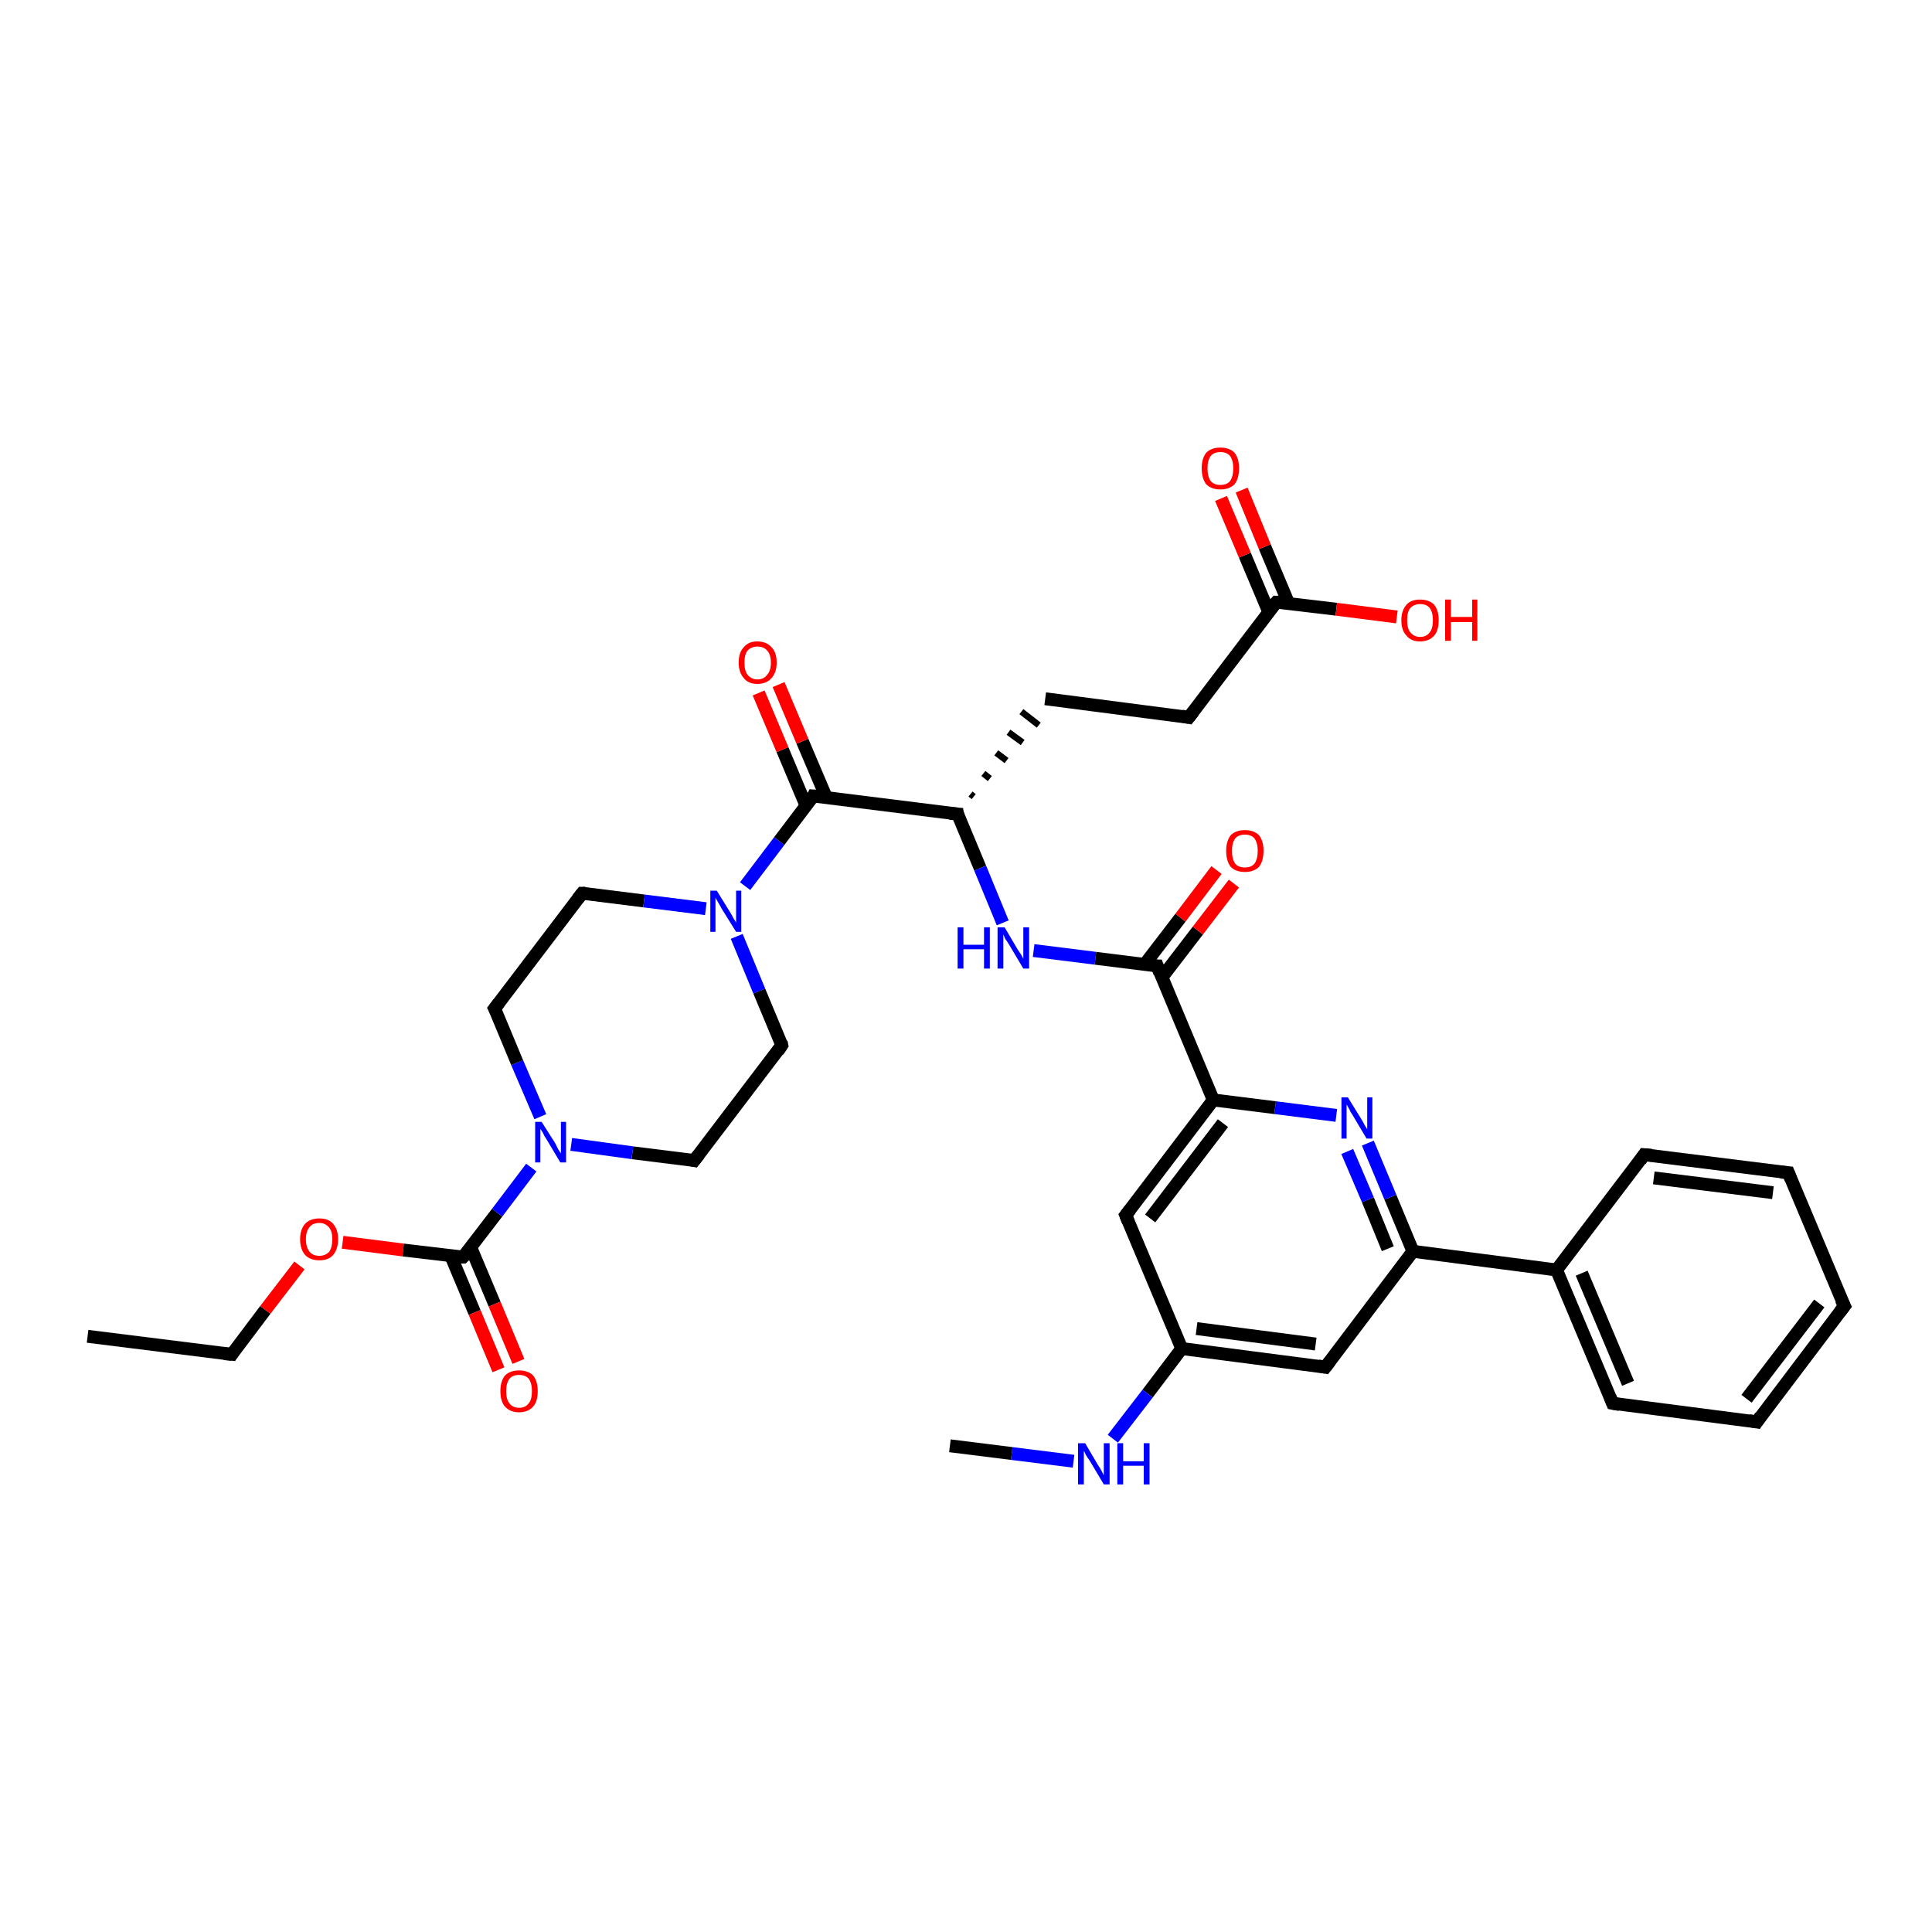 <?xml version='1.0' encoding='iso-8859-1'?>
<svg version='1.1' baseProfile='full'
              xmlns='http://www.w3.org/2000/svg'
                      xmlns:rdkit='http://www.rdkit.org/xml'
                      xmlns:xlink='http://www.w3.org/1999/xlink'
                  xml:space='preserve'
width='300px' height='300px' viewBox='0 0 300 300'>
<!-- END OF HEADER -->
<rect style='opacity:1.0;fill:#FFFFFF;stroke:none' width='300.0' height='300.0' x='0.0' y='0.0'> </rect>
<path class='bond-0 atom-0 atom-1' d='M 13.6,207.5 L 36.0,210.3' style='fill:none;fill-rule:evenodd;stroke:#000000;stroke-width:2.0px;stroke-linecap:butt;stroke-linejoin:miter;stroke-opacity:1' />
<path class='bond-1 atom-1 atom-2' d='M 36.0,210.3 L 41.2,203.4' style='fill:none;fill-rule:evenodd;stroke:#000000;stroke-width:2.0px;stroke-linecap:butt;stroke-linejoin:miter;stroke-opacity:1' />
<path class='bond-1 atom-1 atom-2' d='M 41.2,203.4 L 46.5,196.5' style='fill:none;fill-rule:evenodd;stroke:#FF0000;stroke-width:2.0px;stroke-linecap:butt;stroke-linejoin:miter;stroke-opacity:1' />
<path class='bond-2 atom-2 atom-3' d='M 53.2,192.9 L 62.6,194.1' style='fill:none;fill-rule:evenodd;stroke:#FF0000;stroke-width:2.0px;stroke-linecap:butt;stroke-linejoin:miter;stroke-opacity:1' />
<path class='bond-2 atom-2 atom-3' d='M 62.6,194.1 L 71.9,195.2' style='fill:none;fill-rule:evenodd;stroke:#000000;stroke-width:2.0px;stroke-linecap:butt;stroke-linejoin:miter;stroke-opacity:1' />
<path class='bond-3 atom-3 atom-4' d='M 70.0,195.0 L 73.7,203.8' style='fill:none;fill-rule:evenodd;stroke:#000000;stroke-width:2.0px;stroke-linecap:butt;stroke-linejoin:miter;stroke-opacity:1' />
<path class='bond-3 atom-3 atom-4' d='M 73.7,203.8 L 77.4,212.7' style='fill:none;fill-rule:evenodd;stroke:#FF0000;stroke-width:2.0px;stroke-linecap:butt;stroke-linejoin:miter;stroke-opacity:1' />
<path class='bond-3 atom-3 atom-4' d='M 73.1,193.7 L 76.8,202.5' style='fill:none;fill-rule:evenodd;stroke:#000000;stroke-width:2.0px;stroke-linecap:butt;stroke-linejoin:miter;stroke-opacity:1' />
<path class='bond-3 atom-3 atom-4' d='M 76.8,202.5 L 80.5,211.4' style='fill:none;fill-rule:evenodd;stroke:#FF0000;stroke-width:2.0px;stroke-linecap:butt;stroke-linejoin:miter;stroke-opacity:1' />
<path class='bond-4 atom-3 atom-5' d='M 71.9,195.2 L 77.2,188.3' style='fill:none;fill-rule:evenodd;stroke:#000000;stroke-width:2.0px;stroke-linecap:butt;stroke-linejoin:miter;stroke-opacity:1' />
<path class='bond-4 atom-3 atom-5' d='M 77.2,188.3 L 82.5,181.3' style='fill:none;fill-rule:evenodd;stroke:#0000FF;stroke-width:2.0px;stroke-linecap:butt;stroke-linejoin:miter;stroke-opacity:1' />
<path class='bond-5 atom-5 atom-6' d='M 83.9,173.4 L 80.3,165.0' style='fill:none;fill-rule:evenodd;stroke:#0000FF;stroke-width:2.0px;stroke-linecap:butt;stroke-linejoin:miter;stroke-opacity:1' />
<path class='bond-5 atom-5 atom-6' d='M 80.3,165.0 L 76.8,156.6' style='fill:none;fill-rule:evenodd;stroke:#000000;stroke-width:2.0px;stroke-linecap:butt;stroke-linejoin:miter;stroke-opacity:1' />
<path class='bond-6 atom-6 atom-7' d='M 76.8,156.6 L 90.4,138.7' style='fill:none;fill-rule:evenodd;stroke:#000000;stroke-width:2.0px;stroke-linecap:butt;stroke-linejoin:miter;stroke-opacity:1' />
<path class='bond-7 atom-7 atom-8' d='M 90.4,138.7 L 100.0,139.9' style='fill:none;fill-rule:evenodd;stroke:#000000;stroke-width:2.0px;stroke-linecap:butt;stroke-linejoin:miter;stroke-opacity:1' />
<path class='bond-7 atom-7 atom-8' d='M 100.0,139.9 L 109.6,141.1' style='fill:none;fill-rule:evenodd;stroke:#0000FF;stroke-width:2.0px;stroke-linecap:butt;stroke-linejoin:miter;stroke-opacity:1' />
<path class='bond-8 atom-8 atom-9' d='M 114.4,145.4 L 117.9,153.9' style='fill:none;fill-rule:evenodd;stroke:#0000FF;stroke-width:2.0px;stroke-linecap:butt;stroke-linejoin:miter;stroke-opacity:1' />
<path class='bond-8 atom-8 atom-9' d='M 117.9,153.9 L 121.4,162.3' style='fill:none;fill-rule:evenodd;stroke:#000000;stroke-width:2.0px;stroke-linecap:butt;stroke-linejoin:miter;stroke-opacity:1' />
<path class='bond-9 atom-9 atom-10' d='M 121.4,162.3 L 107.8,180.2' style='fill:none;fill-rule:evenodd;stroke:#000000;stroke-width:2.0px;stroke-linecap:butt;stroke-linejoin:miter;stroke-opacity:1' />
<path class='bond-10 atom-8 atom-11' d='M 115.7,137.6 L 121.0,130.6' style='fill:none;fill-rule:evenodd;stroke:#0000FF;stroke-width:2.0px;stroke-linecap:butt;stroke-linejoin:miter;stroke-opacity:1' />
<path class='bond-10 atom-8 atom-11' d='M 121.0,130.6 L 126.3,123.6' style='fill:none;fill-rule:evenodd;stroke:#000000;stroke-width:2.0px;stroke-linecap:butt;stroke-linejoin:miter;stroke-opacity:1' />
<path class='bond-11 atom-11 atom-12' d='M 128.3,123.8 L 124.6,115.1' style='fill:none;fill-rule:evenodd;stroke:#000000;stroke-width:2.0px;stroke-linecap:butt;stroke-linejoin:miter;stroke-opacity:1' />
<path class='bond-11 atom-11 atom-12' d='M 124.6,115.1 L 120.9,106.3' style='fill:none;fill-rule:evenodd;stroke:#FF0000;stroke-width:2.0px;stroke-linecap:butt;stroke-linejoin:miter;stroke-opacity:1' />
<path class='bond-11 atom-11 atom-12' d='M 125.2,125.2 L 121.5,116.4' style='fill:none;fill-rule:evenodd;stroke:#000000;stroke-width:2.0px;stroke-linecap:butt;stroke-linejoin:miter;stroke-opacity:1' />
<path class='bond-11 atom-11 atom-12' d='M 121.5,116.4 L 117.8,107.6' style='fill:none;fill-rule:evenodd;stroke:#FF0000;stroke-width:2.0px;stroke-linecap:butt;stroke-linejoin:miter;stroke-opacity:1' />
<path class='bond-12 atom-11 atom-13' d='M 126.3,123.6 L 148.7,126.4' style='fill:none;fill-rule:evenodd;stroke:#000000;stroke-width:2.0px;stroke-linecap:butt;stroke-linejoin:miter;stroke-opacity:1' />
<path class='bond-13 atom-13 atom-14' d='M 151.2,123.7 L 150.7,123.3' style='fill:none;fill-rule:evenodd;stroke:#000000;stroke-width:1.0px;stroke-linecap:butt;stroke-linejoin:miter;stroke-opacity:1' />
<path class='bond-13 atom-13 atom-14' d='M 153.7,120.9 L 152.7,120.1' style='fill:none;fill-rule:evenodd;stroke:#000000;stroke-width:1.0px;stroke-linecap:butt;stroke-linejoin:miter;stroke-opacity:1' />
<path class='bond-13 atom-13 atom-14' d='M 156.3,118.1 L 154.7,116.9' style='fill:none;fill-rule:evenodd;stroke:#000000;stroke-width:1.0px;stroke-linecap:butt;stroke-linejoin:miter;stroke-opacity:1' />
<path class='bond-13 atom-13 atom-14' d='M 158.8,115.3 L 156.6,113.7' style='fill:none;fill-rule:evenodd;stroke:#000000;stroke-width:1.0px;stroke-linecap:butt;stroke-linejoin:miter;stroke-opacity:1' />
<path class='bond-13 atom-13 atom-14' d='M 161.3,112.6 L 158.6,110.5' style='fill:none;fill-rule:evenodd;stroke:#000000;stroke-width:1.0px;stroke-linecap:butt;stroke-linejoin:miter;stroke-opacity:1' />
<path class='bond-14 atom-14 atom-15' d='M 162.3,108.5 L 184.6,111.4' style='fill:none;fill-rule:evenodd;stroke:#000000;stroke-width:2.0px;stroke-linecap:butt;stroke-linejoin:miter;stroke-opacity:1' />
<path class='bond-15 atom-15 atom-16' d='M 184.6,111.4 L 198.2,93.5' style='fill:none;fill-rule:evenodd;stroke:#000000;stroke-width:2.0px;stroke-linecap:butt;stroke-linejoin:miter;stroke-opacity:1' />
<path class='bond-16 atom-16 atom-17' d='M 198.2,93.5 L 207.5,94.6' style='fill:none;fill-rule:evenodd;stroke:#000000;stroke-width:2.0px;stroke-linecap:butt;stroke-linejoin:miter;stroke-opacity:1' />
<path class='bond-16 atom-16 atom-17' d='M 207.5,94.6 L 216.9,95.8' style='fill:none;fill-rule:evenodd;stroke:#FF0000;stroke-width:2.0px;stroke-linecap:butt;stroke-linejoin:miter;stroke-opacity:1' />
<path class='bond-17 atom-16 atom-18' d='M 200.1,93.7 L 196.4,84.9' style='fill:none;fill-rule:evenodd;stroke:#000000;stroke-width:2.0px;stroke-linecap:butt;stroke-linejoin:miter;stroke-opacity:1' />
<path class='bond-17 atom-16 atom-18' d='M 196.4,84.9 L 192.8,76.1' style='fill:none;fill-rule:evenodd;stroke:#FF0000;stroke-width:2.0px;stroke-linecap:butt;stroke-linejoin:miter;stroke-opacity:1' />
<path class='bond-17 atom-16 atom-18' d='M 197.0,95.0 L 193.3,86.2' style='fill:none;fill-rule:evenodd;stroke:#000000;stroke-width:2.0px;stroke-linecap:butt;stroke-linejoin:miter;stroke-opacity:1' />
<path class='bond-17 atom-16 atom-18' d='M 193.3,86.2 L 189.6,77.4' style='fill:none;fill-rule:evenodd;stroke:#FF0000;stroke-width:2.0px;stroke-linecap:butt;stroke-linejoin:miter;stroke-opacity:1' />
<path class='bond-18 atom-13 atom-19' d='M 148.7,126.4 L 152.2,134.8' style='fill:none;fill-rule:evenodd;stroke:#000000;stroke-width:2.0px;stroke-linecap:butt;stroke-linejoin:miter;stroke-opacity:1' />
<path class='bond-18 atom-13 atom-19' d='M 152.2,134.8 L 155.7,143.3' style='fill:none;fill-rule:evenodd;stroke:#0000FF;stroke-width:2.0px;stroke-linecap:butt;stroke-linejoin:miter;stroke-opacity:1' />
<path class='bond-19 atom-19 atom-20' d='M 160.5,147.6 L 170.1,148.8' style='fill:none;fill-rule:evenodd;stroke:#0000FF;stroke-width:2.0px;stroke-linecap:butt;stroke-linejoin:miter;stroke-opacity:1' />
<path class='bond-19 atom-19 atom-20' d='M 170.1,148.8 L 179.7,150.0' style='fill:none;fill-rule:evenodd;stroke:#000000;stroke-width:2.0px;stroke-linecap:butt;stroke-linejoin:miter;stroke-opacity:1' />
<path class='bond-20 atom-20 atom-21' d='M 180.4,151.8 L 186.0,144.5' style='fill:none;fill-rule:evenodd;stroke:#000000;stroke-width:2.0px;stroke-linecap:butt;stroke-linejoin:miter;stroke-opacity:1' />
<path class='bond-20 atom-20 atom-21' d='M 186.0,144.5 L 191.6,137.2' style='fill:none;fill-rule:evenodd;stroke:#FF0000;stroke-width:2.0px;stroke-linecap:butt;stroke-linejoin:miter;stroke-opacity:1' />
<path class='bond-20 atom-20 atom-21' d='M 177.7,149.8 L 183.3,142.5' style='fill:none;fill-rule:evenodd;stroke:#000000;stroke-width:2.0px;stroke-linecap:butt;stroke-linejoin:miter;stroke-opacity:1' />
<path class='bond-20 atom-20 atom-21' d='M 183.3,142.5 L 188.9,135.1' style='fill:none;fill-rule:evenodd;stroke:#FF0000;stroke-width:2.0px;stroke-linecap:butt;stroke-linejoin:miter;stroke-opacity:1' />
<path class='bond-21 atom-20 atom-22' d='M 179.7,150.0 L 188.4,170.8' style='fill:none;fill-rule:evenodd;stroke:#000000;stroke-width:2.0px;stroke-linecap:butt;stroke-linejoin:miter;stroke-opacity:1' />
<path class='bond-22 atom-22 atom-23' d='M 188.4,170.8 L 174.8,188.7' style='fill:none;fill-rule:evenodd;stroke:#000000;stroke-width:2.0px;stroke-linecap:butt;stroke-linejoin:miter;stroke-opacity:1' />
<path class='bond-22 atom-22 atom-23' d='M 189.9,174.4 L 178.6,189.2' style='fill:none;fill-rule:evenodd;stroke:#000000;stroke-width:2.0px;stroke-linecap:butt;stroke-linejoin:miter;stroke-opacity:1' />
<path class='bond-23 atom-23 atom-24' d='M 174.8,188.7 L 183.5,209.4' style='fill:none;fill-rule:evenodd;stroke:#000000;stroke-width:2.0px;stroke-linecap:butt;stroke-linejoin:miter;stroke-opacity:1' />
<path class='bond-24 atom-24 atom-25' d='M 183.5,209.4 L 178.2,216.4' style='fill:none;fill-rule:evenodd;stroke:#000000;stroke-width:2.0px;stroke-linecap:butt;stroke-linejoin:miter;stroke-opacity:1' />
<path class='bond-24 atom-24 atom-25' d='M 178.2,216.4 L 172.8,223.4' style='fill:none;fill-rule:evenodd;stroke:#0000FF;stroke-width:2.0px;stroke-linecap:butt;stroke-linejoin:miter;stroke-opacity:1' />
<path class='bond-25 atom-25 atom-26' d='M 166.7,226.9 L 157.1,225.7' style='fill:none;fill-rule:evenodd;stroke:#0000FF;stroke-width:2.0px;stroke-linecap:butt;stroke-linejoin:miter;stroke-opacity:1' />
<path class='bond-25 atom-25 atom-26' d='M 157.1,225.7 L 147.5,224.5' style='fill:none;fill-rule:evenodd;stroke:#000000;stroke-width:2.0px;stroke-linecap:butt;stroke-linejoin:miter;stroke-opacity:1' />
<path class='bond-26 atom-24 atom-27' d='M 183.5,209.4 L 205.8,212.3' style='fill:none;fill-rule:evenodd;stroke:#000000;stroke-width:2.0px;stroke-linecap:butt;stroke-linejoin:miter;stroke-opacity:1' />
<path class='bond-26 atom-24 atom-27' d='M 185.8,206.3 L 204.3,208.7' style='fill:none;fill-rule:evenodd;stroke:#000000;stroke-width:2.0px;stroke-linecap:butt;stroke-linejoin:miter;stroke-opacity:1' />
<path class='bond-27 atom-27 atom-28' d='M 205.8,212.3 L 219.4,194.3' style='fill:none;fill-rule:evenodd;stroke:#000000;stroke-width:2.0px;stroke-linecap:butt;stroke-linejoin:miter;stroke-opacity:1' />
<path class='bond-28 atom-28 atom-29' d='M 219.4,194.3 L 215.9,185.9' style='fill:none;fill-rule:evenodd;stroke:#000000;stroke-width:2.0px;stroke-linecap:butt;stroke-linejoin:miter;stroke-opacity:1' />
<path class='bond-28 atom-28 atom-29' d='M 215.9,185.9 L 212.4,177.5' style='fill:none;fill-rule:evenodd;stroke:#0000FF;stroke-width:2.0px;stroke-linecap:butt;stroke-linejoin:miter;stroke-opacity:1' />
<path class='bond-28 atom-28 atom-29' d='M 215.5,193.9 L 212.4,186.3' style='fill:none;fill-rule:evenodd;stroke:#000000;stroke-width:2.0px;stroke-linecap:butt;stroke-linejoin:miter;stroke-opacity:1' />
<path class='bond-28 atom-28 atom-29' d='M 212.4,186.3 L 209.2,178.8' style='fill:none;fill-rule:evenodd;stroke:#0000FF;stroke-width:2.0px;stroke-linecap:butt;stroke-linejoin:miter;stroke-opacity:1' />
<path class='bond-29 atom-28 atom-30' d='M 219.4,194.3 L 241.7,197.2' style='fill:none;fill-rule:evenodd;stroke:#000000;stroke-width:2.0px;stroke-linecap:butt;stroke-linejoin:miter;stroke-opacity:1' />
<path class='bond-30 atom-30 atom-31' d='M 241.7,197.2 L 250.4,217.9' style='fill:none;fill-rule:evenodd;stroke:#000000;stroke-width:2.0px;stroke-linecap:butt;stroke-linejoin:miter;stroke-opacity:1' />
<path class='bond-30 atom-30 atom-31' d='M 245.6,197.7 L 252.8,214.8' style='fill:none;fill-rule:evenodd;stroke:#000000;stroke-width:2.0px;stroke-linecap:butt;stroke-linejoin:miter;stroke-opacity:1' />
<path class='bond-31 atom-31 atom-32' d='M 250.4,217.9 L 272.8,220.8' style='fill:none;fill-rule:evenodd;stroke:#000000;stroke-width:2.0px;stroke-linecap:butt;stroke-linejoin:miter;stroke-opacity:1' />
<path class='bond-32 atom-32 atom-33' d='M 272.8,220.8 L 286.4,202.8' style='fill:none;fill-rule:evenodd;stroke:#000000;stroke-width:2.0px;stroke-linecap:butt;stroke-linejoin:miter;stroke-opacity:1' />
<path class='bond-32 atom-32 atom-33' d='M 271.2,217.2 L 282.5,202.4' style='fill:none;fill-rule:evenodd;stroke:#000000;stroke-width:2.0px;stroke-linecap:butt;stroke-linejoin:miter;stroke-opacity:1' />
<path class='bond-33 atom-33 atom-34' d='M 286.4,202.8 L 277.7,182.1' style='fill:none;fill-rule:evenodd;stroke:#000000;stroke-width:2.0px;stroke-linecap:butt;stroke-linejoin:miter;stroke-opacity:1' />
<path class='bond-34 atom-34 atom-35' d='M 277.7,182.1 L 255.3,179.3' style='fill:none;fill-rule:evenodd;stroke:#000000;stroke-width:2.0px;stroke-linecap:butt;stroke-linejoin:miter;stroke-opacity:1' />
<path class='bond-34 atom-34 atom-35' d='M 275.3,185.2 L 256.8,182.9' style='fill:none;fill-rule:evenodd;stroke:#000000;stroke-width:2.0px;stroke-linecap:butt;stroke-linejoin:miter;stroke-opacity:1' />
<path class='bond-35 atom-10 atom-5' d='M 107.8,180.2 L 98.2,179.0' style='fill:none;fill-rule:evenodd;stroke:#000000;stroke-width:2.0px;stroke-linecap:butt;stroke-linejoin:miter;stroke-opacity:1' />
<path class='bond-35 atom-10 atom-5' d='M 98.2,179.0 L 88.7,177.7' style='fill:none;fill-rule:evenodd;stroke:#0000FF;stroke-width:2.0px;stroke-linecap:butt;stroke-linejoin:miter;stroke-opacity:1' />
<path class='bond-36 atom-29 atom-22' d='M 207.5,173.2 L 198.0,172.0' style='fill:none;fill-rule:evenodd;stroke:#0000FF;stroke-width:2.0px;stroke-linecap:butt;stroke-linejoin:miter;stroke-opacity:1' />
<path class='bond-36 atom-29 atom-22' d='M 198.0,172.0 L 188.4,170.8' style='fill:none;fill-rule:evenodd;stroke:#000000;stroke-width:2.0px;stroke-linecap:butt;stroke-linejoin:miter;stroke-opacity:1' />
<path class='bond-37 atom-35 atom-30' d='M 255.3,179.3 L 241.7,197.2' style='fill:none;fill-rule:evenodd;stroke:#000000;stroke-width:2.0px;stroke-linecap:butt;stroke-linejoin:miter;stroke-opacity:1' />
<path d='M 34.8,210.2 L 36.0,210.3 L 36.2,210.0' style='fill:none;stroke:#000000;stroke-width:2.0px;stroke-linecap:butt;stroke-linejoin:miter;stroke-opacity:1;' />
<path d='M 71.4,195.2 L 71.9,195.2 L 72.2,194.9' style='fill:none;stroke:#000000;stroke-width:2.0px;stroke-linecap:butt;stroke-linejoin:miter;stroke-opacity:1;' />
<path d='M 77.0,157.0 L 76.8,156.6 L 77.5,155.7' style='fill:none;stroke:#000000;stroke-width:2.0px;stroke-linecap:butt;stroke-linejoin:miter;stroke-opacity:1;' />
<path d='M 89.7,139.6 L 90.4,138.7 L 90.9,138.7' style='fill:none;stroke:#000000;stroke-width:2.0px;stroke-linecap:butt;stroke-linejoin:miter;stroke-opacity:1;' />
<path d='M 121.3,161.8 L 121.4,162.3 L 120.8,163.2' style='fill:none;stroke:#000000;stroke-width:2.0px;stroke-linecap:butt;stroke-linejoin:miter;stroke-opacity:1;' />
<path d='M 108.5,179.3 L 107.8,180.2 L 107.3,180.1' style='fill:none;stroke:#000000;stroke-width:2.0px;stroke-linecap:butt;stroke-linejoin:miter;stroke-opacity:1;' />
<path d='M 126.1,124.0 L 126.3,123.6 L 127.5,123.7' style='fill:none;stroke:#000000;stroke-width:2.0px;stroke-linecap:butt;stroke-linejoin:miter;stroke-opacity:1;' />
<path d='M 147.5,126.3 L 148.7,126.4 L 148.8,126.9' style='fill:none;stroke:#000000;stroke-width:2.0px;stroke-linecap:butt;stroke-linejoin:miter;stroke-opacity:1;' />
<path d='M 183.5,111.2 L 184.6,111.4 L 185.3,110.5' style='fill:none;stroke:#000000;stroke-width:2.0px;stroke-linecap:butt;stroke-linejoin:miter;stroke-opacity:1;' />
<path d='M 197.5,94.3 L 198.2,93.5 L 198.7,93.5' style='fill:none;stroke:#000000;stroke-width:2.0px;stroke-linecap:butt;stroke-linejoin:miter;stroke-opacity:1;' />
<path d='M 179.2,150.0 L 179.7,150.0 L 180.1,151.1' style='fill:none;stroke:#000000;stroke-width:2.0px;stroke-linecap:butt;stroke-linejoin:miter;stroke-opacity:1;' />
<path d='M 175.5,187.8 L 174.8,188.7 L 175.2,189.7' style='fill:none;stroke:#000000;stroke-width:2.0px;stroke-linecap:butt;stroke-linejoin:miter;stroke-opacity:1;' />
<path d='M 204.7,212.1 L 205.8,212.3 L 206.5,211.4' style='fill:none;stroke:#000000;stroke-width:2.0px;stroke-linecap:butt;stroke-linejoin:miter;stroke-opacity:1;' />
<path d='M 250.0,216.9 L 250.4,217.9 L 251.5,218.1' style='fill:none;stroke:#000000;stroke-width:2.0px;stroke-linecap:butt;stroke-linejoin:miter;stroke-opacity:1;' />
<path d='M 271.6,220.6 L 272.8,220.8 L 273.4,219.9' style='fill:none;stroke:#000000;stroke-width:2.0px;stroke-linecap:butt;stroke-linejoin:miter;stroke-opacity:1;' />
<path d='M 285.7,203.7 L 286.4,202.8 L 285.9,201.8' style='fill:none;stroke:#000000;stroke-width:2.0px;stroke-linecap:butt;stroke-linejoin:miter;stroke-opacity:1;' />
<path d='M 278.1,183.1 L 277.7,182.1 L 276.5,182.0' style='fill:none;stroke:#000000;stroke-width:2.0px;stroke-linecap:butt;stroke-linejoin:miter;stroke-opacity:1;' />
<path d='M 256.5,179.4 L 255.3,179.3 L 254.7,180.2' style='fill:none;stroke:#000000;stroke-width:2.0px;stroke-linecap:butt;stroke-linejoin:miter;stroke-opacity:1;' />
<path class='atom-2' d='M 46.6 192.4
Q 46.6 190.9, 47.4 190.0
Q 48.2 189.2, 49.6 189.2
Q 51.0 189.2, 51.7 190.0
Q 52.5 190.9, 52.5 192.4
Q 52.5 194.0, 51.7 194.9
Q 51.0 195.7, 49.6 195.7
Q 48.2 195.7, 47.4 194.9
Q 46.6 194.0, 46.6 192.4
M 49.6 195.0
Q 50.5 195.0, 51.1 194.4
Q 51.6 193.7, 51.6 192.4
Q 51.6 191.2, 51.1 190.6
Q 50.5 189.9, 49.6 189.9
Q 48.6 189.9, 48.1 190.5
Q 47.5 191.2, 47.5 192.4
Q 47.5 193.7, 48.1 194.4
Q 48.6 195.0, 49.6 195.0
' fill='#FF0000'/>
<path class='atom-4' d='M 77.7 216.0
Q 77.7 214.5, 78.4 213.6
Q 79.2 212.8, 80.6 212.8
Q 82.0 212.8, 82.8 213.6
Q 83.5 214.5, 83.5 216.0
Q 83.5 217.6, 82.8 218.4
Q 82.0 219.3, 80.6 219.3
Q 79.2 219.3, 78.4 218.4
Q 77.7 217.6, 77.7 216.0
M 80.6 218.6
Q 81.6 218.6, 82.1 217.9
Q 82.6 217.3, 82.6 216.0
Q 82.6 214.8, 82.1 214.1
Q 81.6 213.5, 80.6 213.5
Q 79.6 213.5, 79.1 214.1
Q 78.6 214.8, 78.6 216.0
Q 78.6 217.3, 79.1 217.9
Q 79.6 218.6, 80.6 218.6
' fill='#FF0000'/>
<path class='atom-5' d='M 84.1 174.2
L 86.2 177.5
Q 86.4 177.9, 86.7 178.5
Q 87.1 179.1, 87.1 179.1
L 87.1 174.2
L 87.9 174.2
L 87.9 180.5
L 87.0 180.5
L 84.8 176.8
Q 84.5 176.4, 84.3 175.9
Q 84.0 175.4, 83.9 175.3
L 83.9 180.5
L 83.1 180.5
L 83.1 174.2
L 84.1 174.2
' fill='#0000FF'/>
<path class='atom-8' d='M 111.3 138.3
L 113.4 141.7
Q 113.6 142.0, 113.9 142.6
Q 114.3 143.2, 114.3 143.3
L 114.3 138.3
L 115.1 138.3
L 115.1 144.7
L 114.3 144.7
L 112.0 141.0
Q 111.8 140.6, 111.5 140.1
Q 111.2 139.6, 111.1 139.4
L 111.1 144.7
L 110.3 144.7
L 110.3 138.3
L 111.3 138.3
' fill='#0000FF'/>
<path class='atom-12' d='M 114.7 102.9
Q 114.7 101.3, 115.5 100.5
Q 116.2 99.6, 117.6 99.6
Q 119.0 99.6, 119.8 100.5
Q 120.6 101.3, 120.6 102.9
Q 120.6 104.4, 119.8 105.3
Q 119.0 106.2, 117.6 106.2
Q 116.2 106.2, 115.5 105.3
Q 114.7 104.4, 114.7 102.9
M 117.6 105.5
Q 118.6 105.5, 119.1 104.8
Q 119.7 104.2, 119.7 102.9
Q 119.7 101.6, 119.1 101.0
Q 118.6 100.4, 117.6 100.4
Q 116.7 100.4, 116.1 101.0
Q 115.6 101.6, 115.6 102.9
Q 115.6 104.2, 116.1 104.8
Q 116.7 105.5, 117.6 105.5
' fill='#FF0000'/>
<path class='atom-17' d='M 217.6 96.3
Q 217.6 94.8, 218.4 93.9
Q 219.1 93.1, 220.5 93.1
Q 221.9 93.1, 222.7 93.9
Q 223.4 94.8, 223.4 96.3
Q 223.4 97.9, 222.7 98.7
Q 221.9 99.6, 220.5 99.6
Q 219.1 99.6, 218.4 98.7
Q 217.6 97.9, 217.6 96.3
M 220.5 98.9
Q 221.5 98.9, 222.0 98.2
Q 222.5 97.6, 222.5 96.3
Q 222.5 95.1, 222.0 94.4
Q 221.5 93.8, 220.5 93.8
Q 219.6 93.8, 219.0 94.4
Q 218.5 95.0, 218.5 96.3
Q 218.5 97.6, 219.0 98.2
Q 219.6 98.9, 220.5 98.9
' fill='#FF0000'/>
<path class='atom-17' d='M 224.4 93.1
L 225.3 93.1
L 225.3 95.8
L 228.6 95.8
L 228.6 93.1
L 229.4 93.1
L 229.4 99.5
L 228.6 99.5
L 228.6 96.6
L 225.3 96.6
L 225.3 99.5
L 224.4 99.5
L 224.4 93.1
' fill='#FF0000'/>
<path class='atom-18' d='M 186.6 72.7
Q 186.6 71.2, 187.3 70.3
Q 188.1 69.5, 189.5 69.5
Q 190.9 69.5, 191.7 70.3
Q 192.4 71.2, 192.4 72.7
Q 192.4 74.3, 191.7 75.2
Q 190.9 76.0, 189.5 76.0
Q 188.1 76.0, 187.3 75.2
Q 186.6 74.3, 186.6 72.7
M 189.5 75.3
Q 190.5 75.3, 191.0 74.7
Q 191.5 74.0, 191.5 72.7
Q 191.5 71.5, 191.0 70.8
Q 190.5 70.2, 189.5 70.2
Q 188.5 70.2, 188.0 70.8
Q 187.5 71.5, 187.5 72.7
Q 187.5 74.0, 188.0 74.7
Q 188.5 75.3, 189.5 75.3
' fill='#FF0000'/>
<path class='atom-19' d='M 148.7 144.0
L 149.6 144.0
L 149.6 146.7
L 152.8 146.7
L 152.8 144.0
L 153.7 144.0
L 153.7 150.4
L 152.8 150.4
L 152.8 147.4
L 149.6 147.4
L 149.6 150.4
L 148.7 150.4
L 148.7 144.0
' fill='#0000FF'/>
<path class='atom-19' d='M 156.0 144.0
L 158.0 147.4
Q 158.2 147.7, 158.6 148.3
Q 158.9 148.9, 158.9 148.9
L 158.9 144.0
L 159.8 144.0
L 159.8 150.4
L 158.9 150.4
L 156.7 146.7
Q 156.4 146.2, 156.1 145.8
Q 155.9 145.3, 155.8 145.1
L 155.8 150.4
L 154.9 150.4
L 154.9 144.0
L 156.0 144.0
' fill='#0000FF'/>
<path class='atom-21' d='M 190.4 132.1
Q 190.4 130.6, 191.1 129.7
Q 191.9 128.9, 193.3 128.9
Q 194.7 128.9, 195.5 129.7
Q 196.2 130.6, 196.2 132.1
Q 196.2 133.7, 195.5 134.6
Q 194.7 135.4, 193.3 135.4
Q 191.9 135.4, 191.1 134.6
Q 190.4 133.7, 190.4 132.1
M 193.3 134.7
Q 194.3 134.7, 194.8 134.1
Q 195.3 133.4, 195.3 132.1
Q 195.3 130.9, 194.8 130.2
Q 194.3 129.6, 193.3 129.6
Q 192.3 129.6, 191.8 130.2
Q 191.3 130.9, 191.3 132.1
Q 191.3 133.4, 191.8 134.1
Q 192.3 134.7, 193.3 134.7
' fill='#FF0000'/>
<path class='atom-25' d='M 168.5 224.1
L 170.5 227.5
Q 170.8 227.9, 171.1 228.5
Q 171.4 229.1, 171.4 229.1
L 171.4 224.1
L 172.3 224.1
L 172.3 230.5
L 171.4 230.5
L 169.2 226.8
Q 168.9 226.4, 168.6 225.9
Q 168.4 225.4, 168.3 225.3
L 168.3 230.5
L 167.4 230.5
L 167.4 224.1
L 168.5 224.1
' fill='#0000FF'/>
<path class='atom-25' d='M 173.5 224.1
L 174.4 224.1
L 174.4 226.9
L 177.6 226.9
L 177.6 224.1
L 178.5 224.1
L 178.5 230.5
L 177.6 230.5
L 177.6 227.6
L 174.4 227.6
L 174.4 230.5
L 173.5 230.5
L 173.5 224.1
' fill='#0000FF'/>
<path class='atom-29' d='M 209.3 170.4
L 211.4 173.8
Q 211.6 174.1, 211.9 174.7
Q 212.3 175.3, 212.3 175.4
L 212.3 170.4
L 213.1 170.4
L 213.1 176.8
L 212.2 176.8
L 210.0 173.1
Q 209.7 172.7, 209.5 172.2
Q 209.2 171.7, 209.1 171.5
L 209.1 176.8
L 208.3 176.8
L 208.3 170.4
L 209.3 170.4
' fill='#0000FF'/>
</svg>

